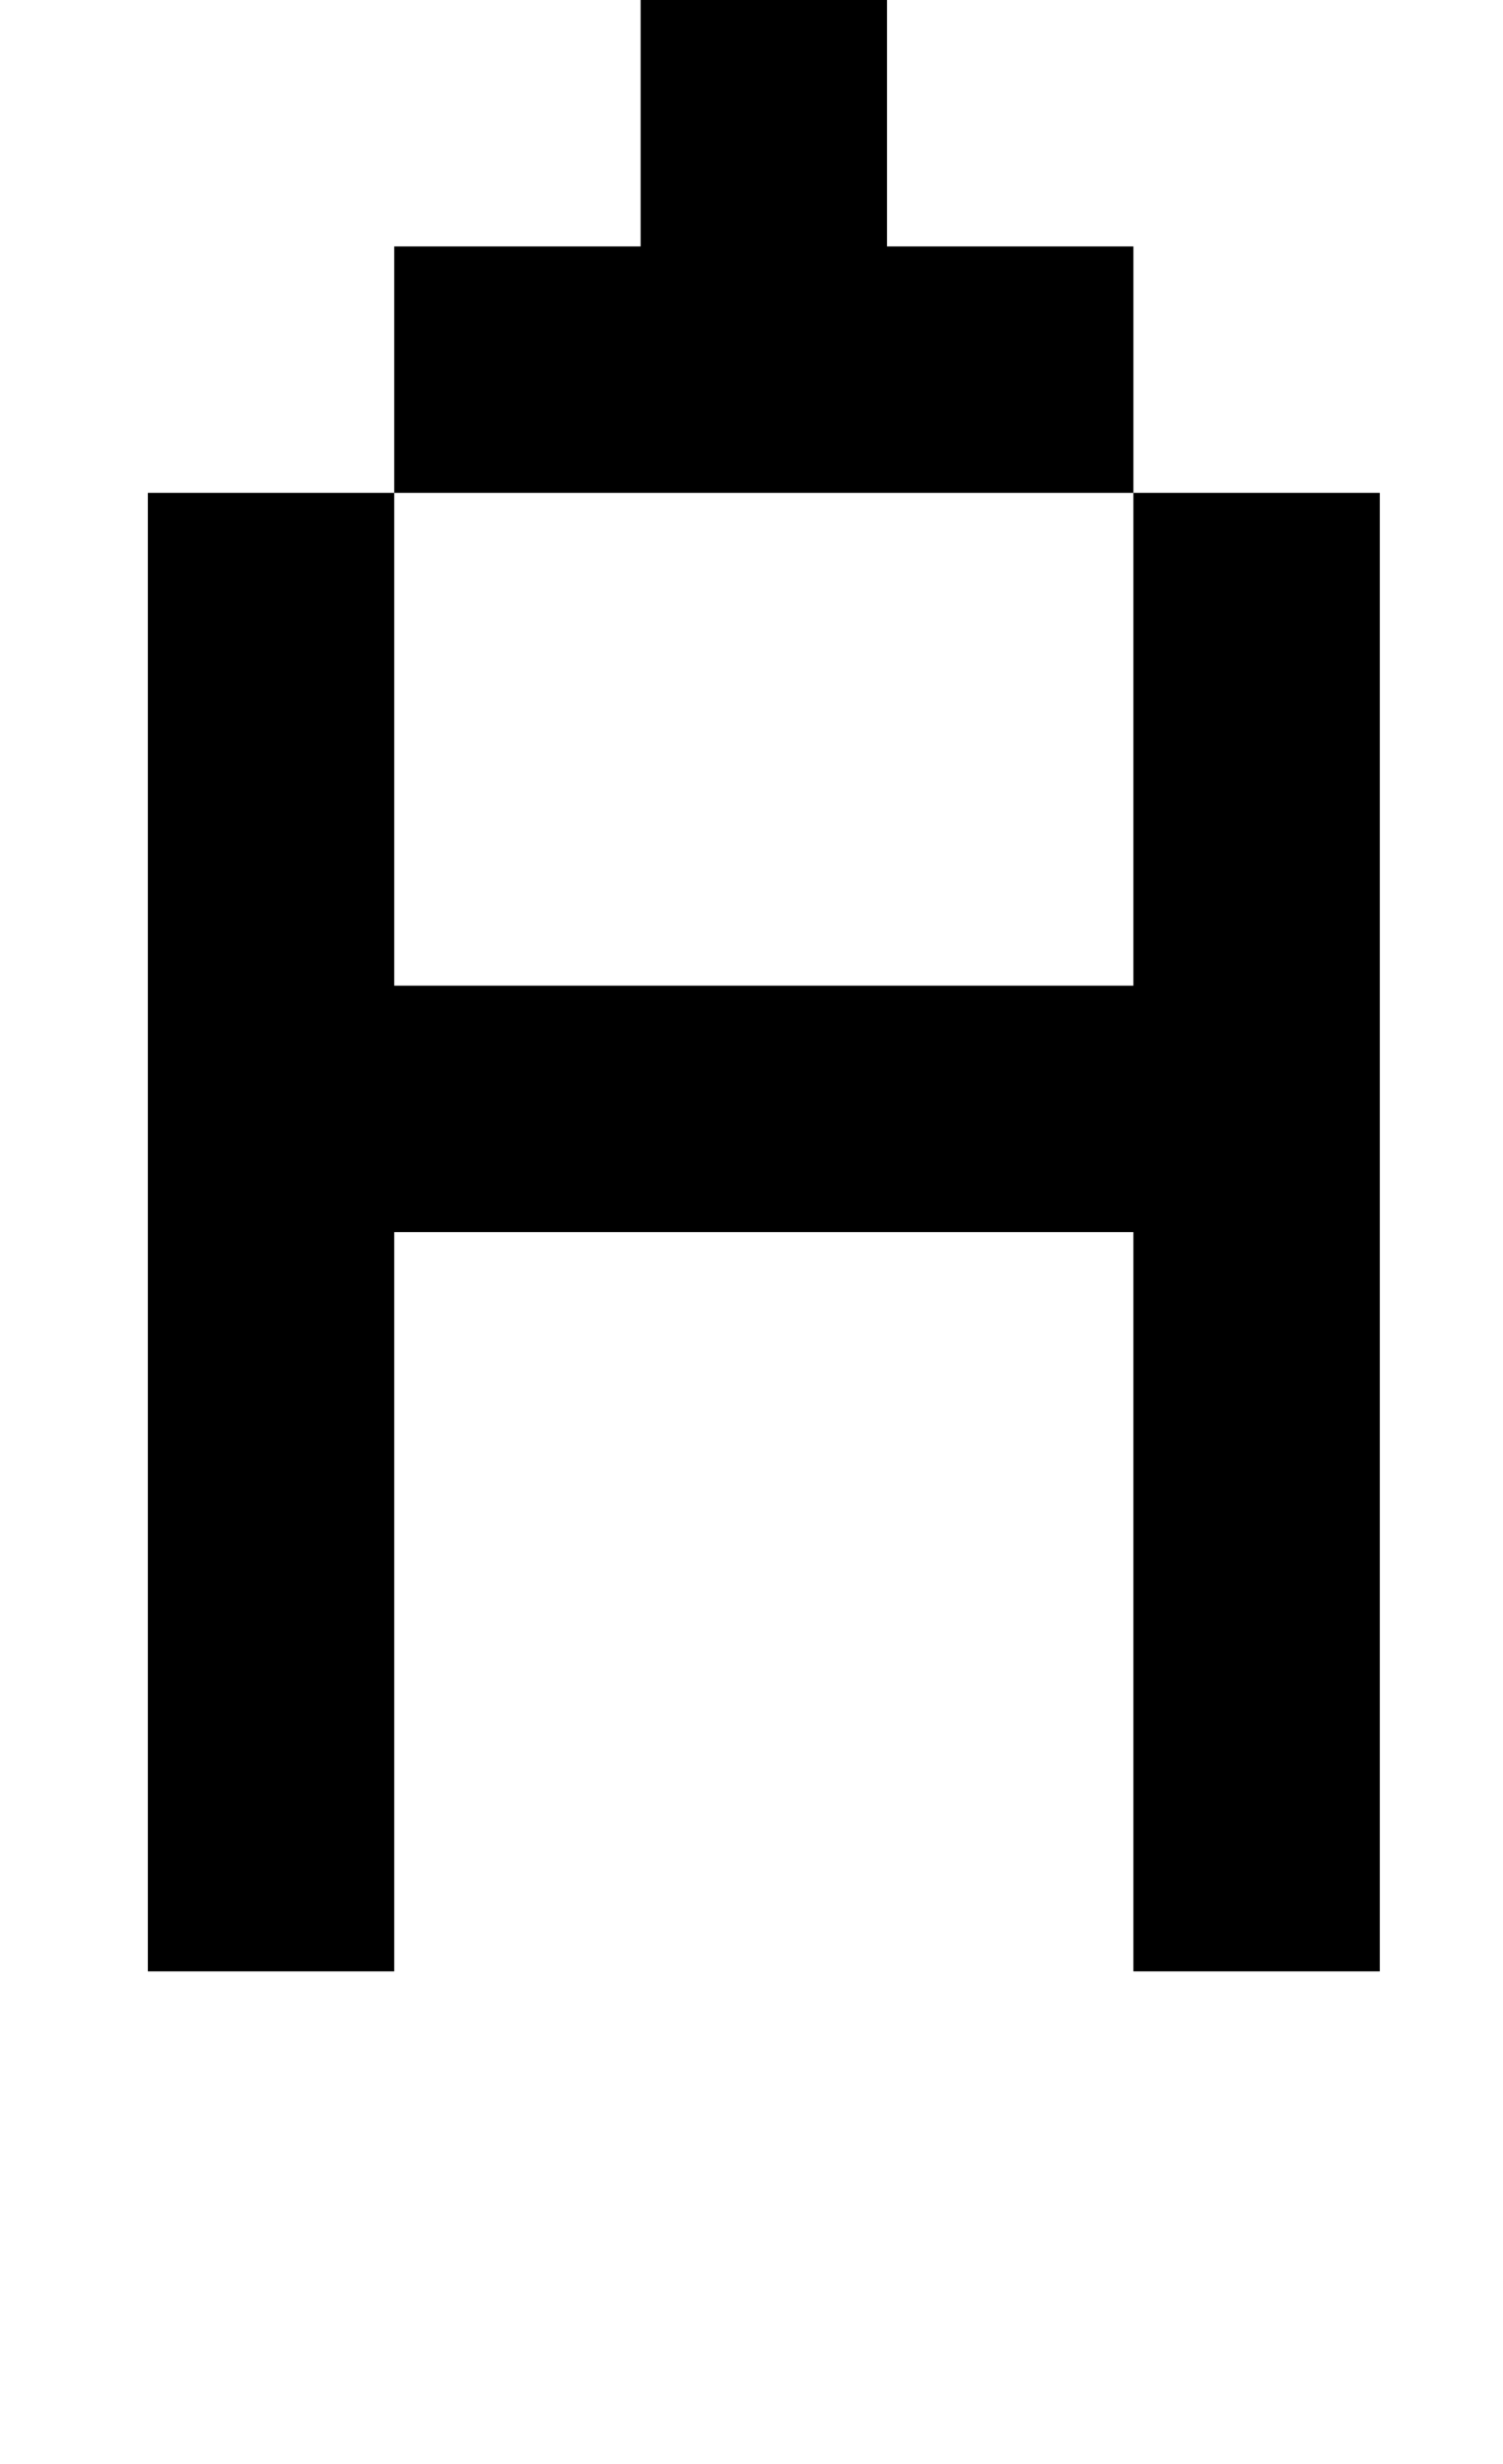 <?xml version="1.0" standalone="no"?>
<!DOCTYPE svg PUBLIC "-//W3C//DTD SVG 1.1//EN" "http://www.w3.org/Graphics/SVG/1.1/DTD/svg11.dtd" >
<svg xmlns="http://www.w3.org/2000/svg" xmlns:xlink="http://www.w3.org/1999/xlink" version="1.1" viewBox="-10 0 610 1000">
   <path fill="currentColor"
d="M150 200v-100h100v-100h-100v-100h100v100h100v100h100v100h100v600h-100v-300h-300v300h-100v-600h100zM150 200v200h300v-200h-300z" />
</svg>
